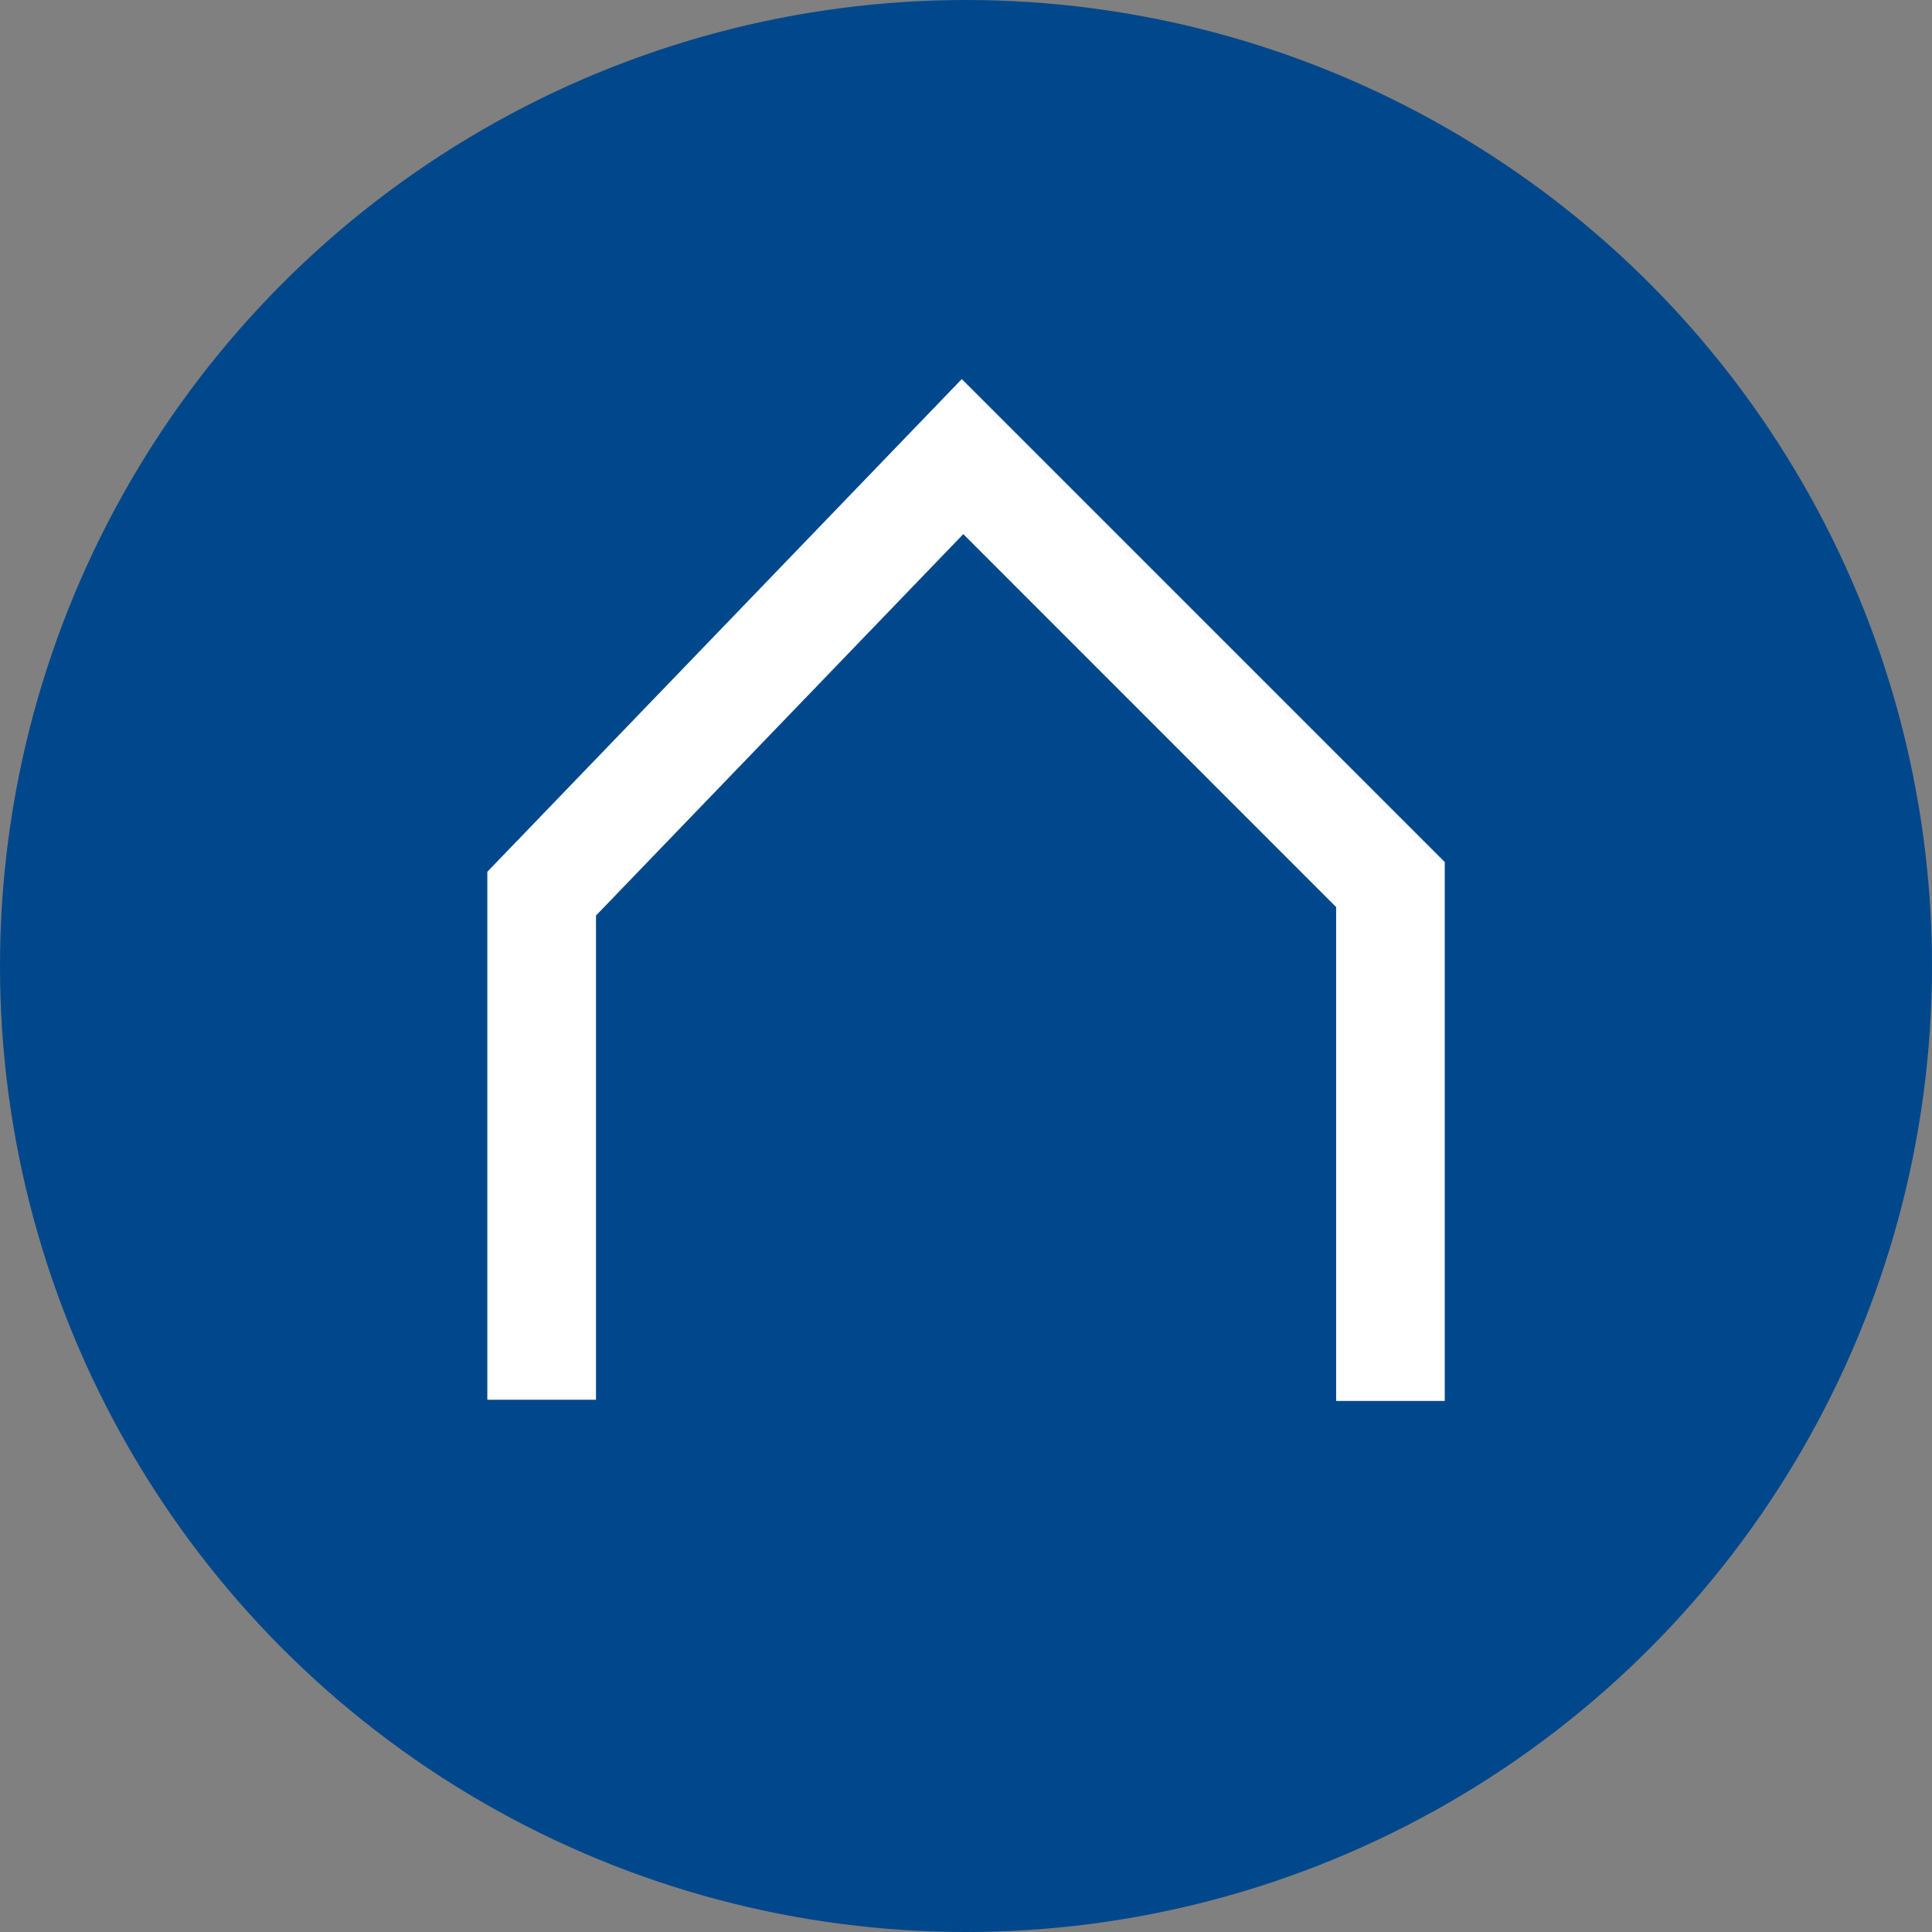 <svg xmlns="http://www.w3.org/2000/svg" width="59.922" height="59.922" viewBox="0 0 59.922 59.922">
  <rect x="0" y="0" width="59.922" height="59.922" fill="#808080" stroke="none"/>
  <g id="Grupo_11023" data-name="Grupo 11023" transform="translate(-646.148 -1583.148)">
    <circle id="Elipse_678" data-name="Elipse 678" cx="29.961" cy="29.961" r="29.961" transform="translate(646.148 1583.148)" fill="#00488b"/>
    <g id="Grupo_11009" data-name="Grupo 11009">
      <path id="Trazado_16781" data-name="Trazado 16781" d="M237.445,149.023h-3.369V133.706l-11.564-11.567-11.392,11.83v15.018H207.75V132.611l14.715-15.281,14.98,14.98Z" transform="translate(453.513 1477.575)" fill="#fff"/>
    </g>
  </g>
</svg>
